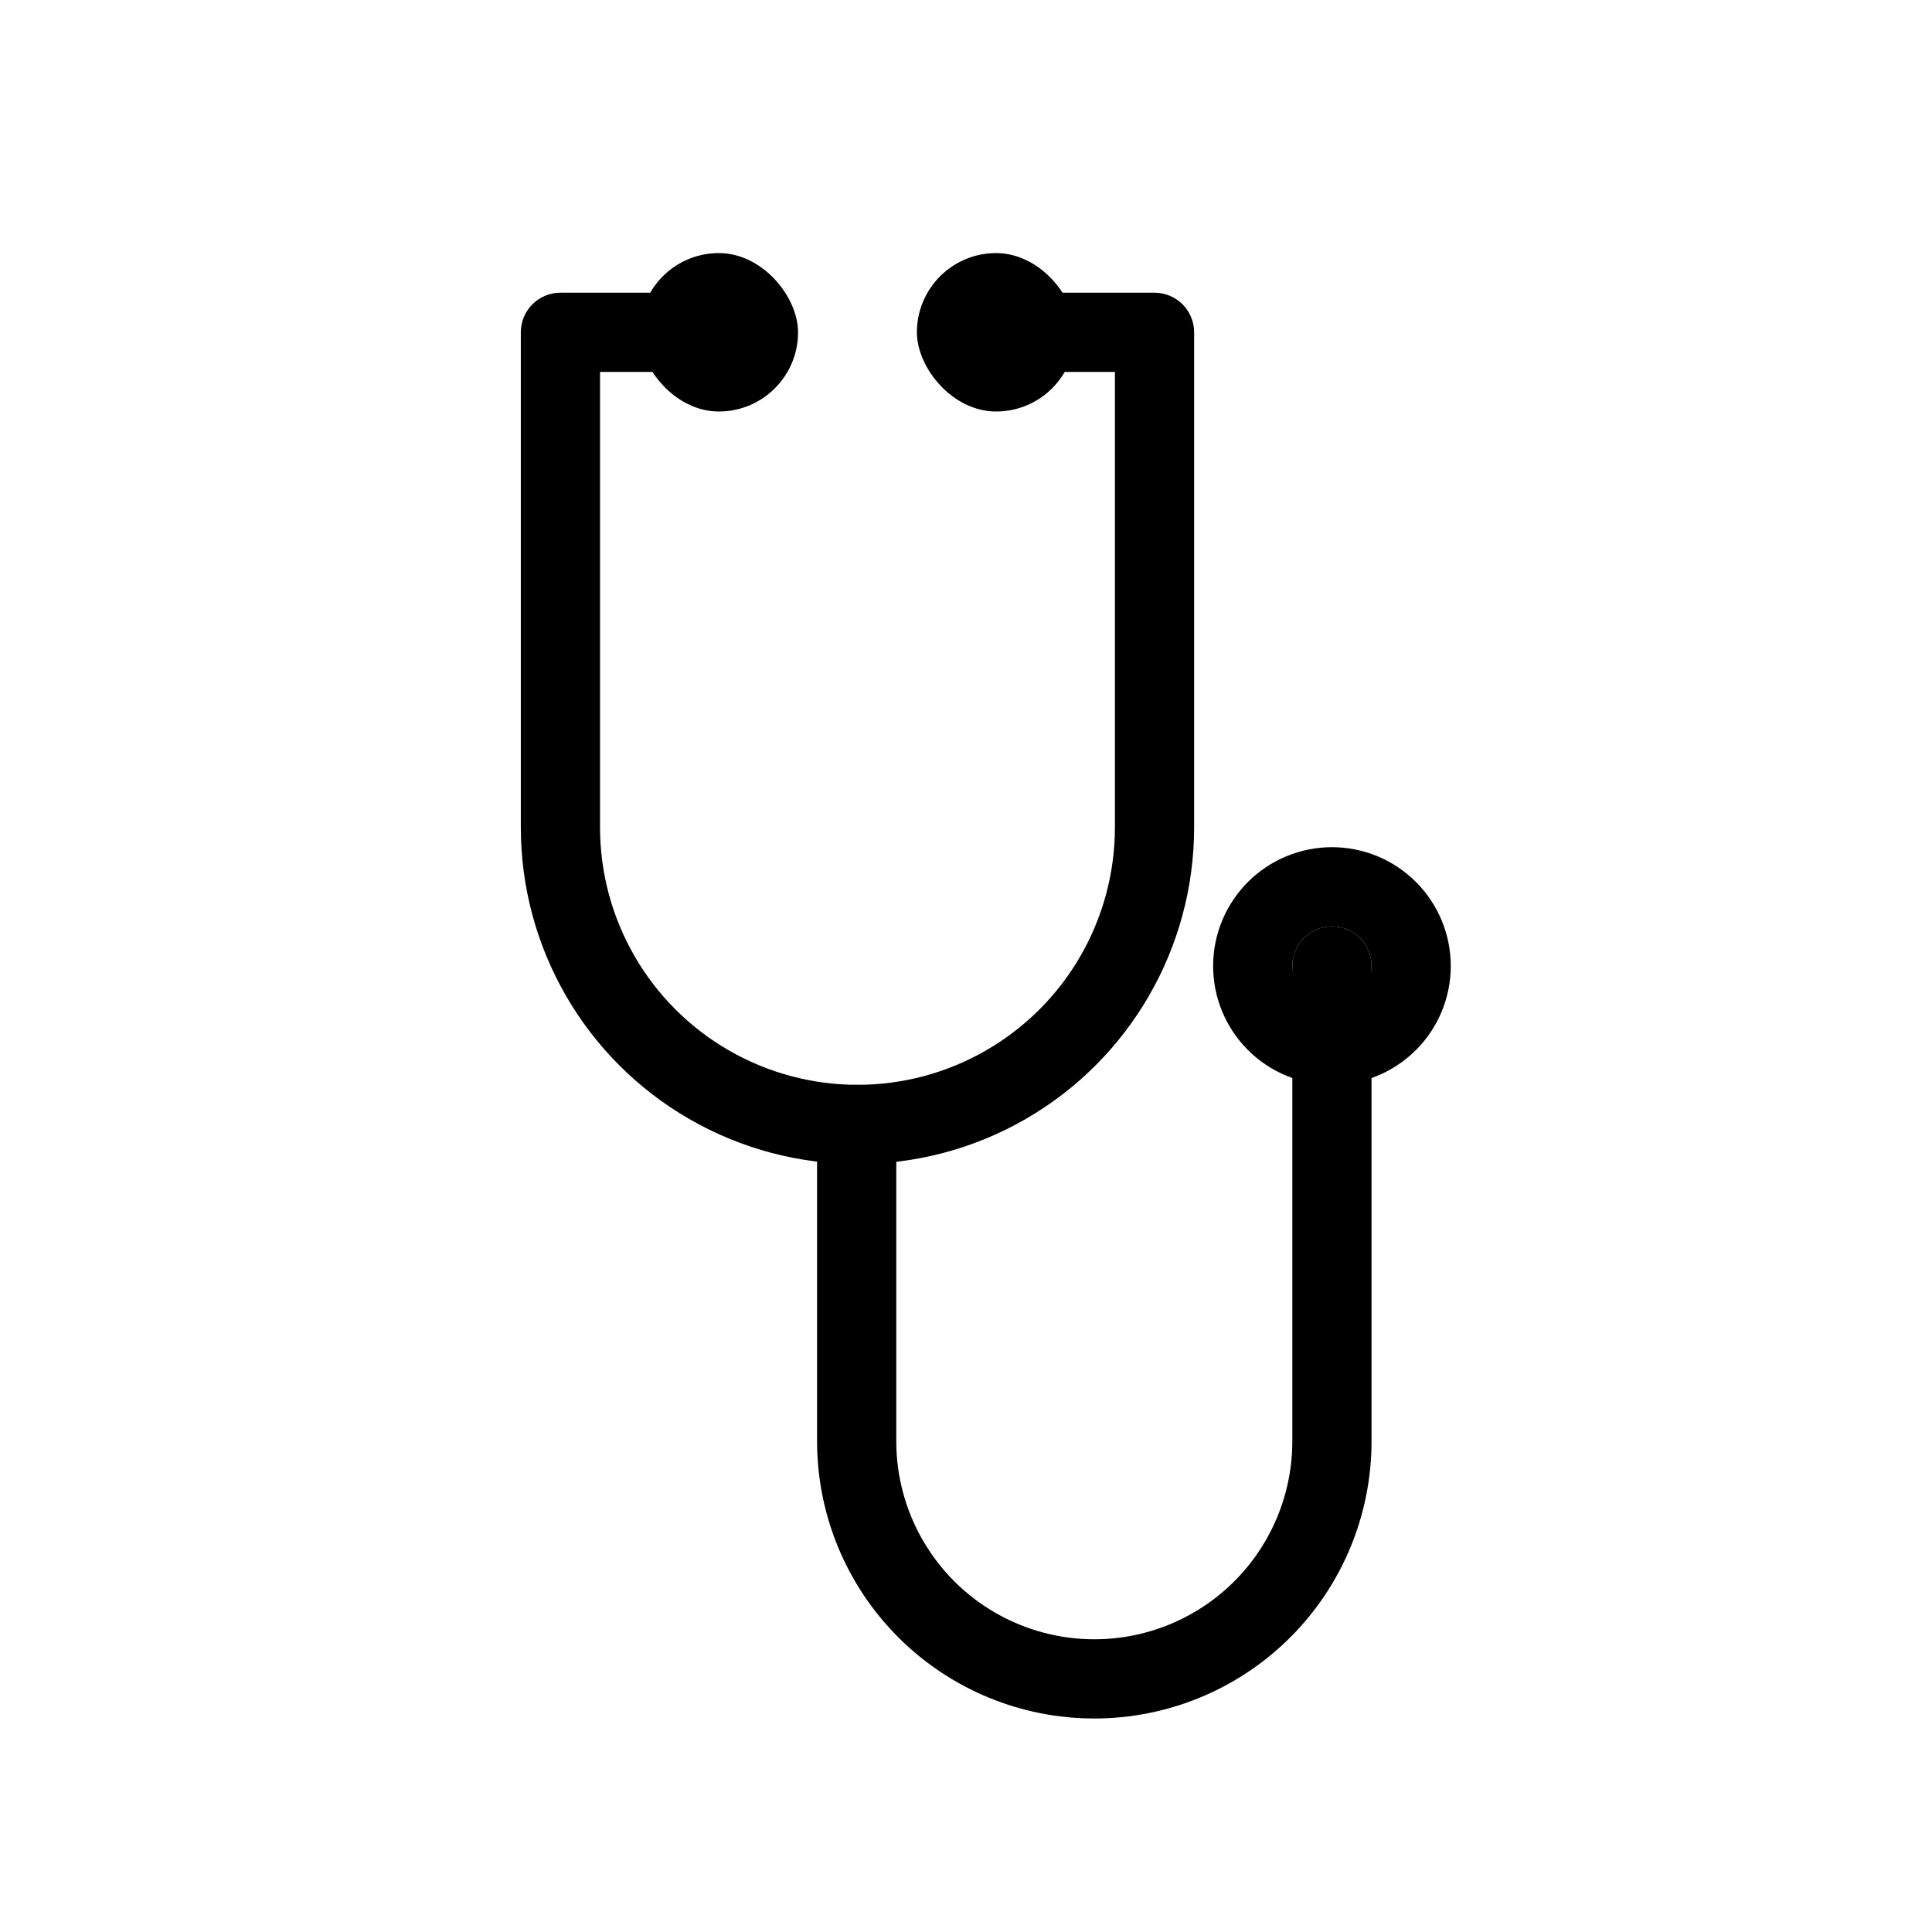 <?xml version="1.0" encoding="UTF-8"?>
<!-- Uploaded to: SVG Repo, www.svgrepo.com, Generator: SVG Repo Mixer Tools -->
<svg fill="#000000" width="800px" height="800px" version="1.1" viewBox="144 144 512 512" xmlns="http://www.w3.org/2000/svg">
 <g>
  <path d="m449.96 221.57h-53.426v20.992h42.93v120.7c0 24.375-13.004 46.898-34.113 59.086-21.109 12.188-47.117 12.188-68.223 0-21.109-12.188-34.113-34.711-34.113-59.086v-120.7h41.984v-20.992h-52.48c-5.797 0-10.496 4.699-10.496 10.496v131.2c0 31.875 17.004 61.328 44.609 77.266 27.602 15.938 61.609 15.938 89.215 0 27.602-15.938 44.609-45.391 44.609-77.266v-131.2c0-2.785-1.105-5.453-3.074-7.422s-4.641-3.074-7.422-3.074z"/>
  <path d="m407.98 211.07c11.594 0 20.992 11.594 20.992 20.992 0 11.594-9.398 20.992-20.992 20.992s-20.992-11.594-20.992-20.992c0-11.594 9.398-20.992 20.992-20.992z"/>
  <path d="m334.5 211.07c11.594 0 20.992 11.594 20.992 20.992 0 11.594-9.398 20.992-20.992 20.992s-20.992-11.594-20.992-20.992c0-11.594 9.398-20.992 20.992-20.992z"/>
  <path d="m434 599.42c-19.484 0-38.172-7.738-51.949-21.52-13.781-13.777-21.52-32.465-21.52-51.953v-83.965c0-5.797 4.699-10.496 10.496-10.496s10.496 4.699 10.496 10.496v83.969-0.004c0 18.75 10 36.074 26.238 45.449s36.242 9.375 52.48 0c16.238-9.375 26.238-26.699 26.238-45.449v-125.95c0-5.797 4.699-10.496 10.496-10.496s10.496 4.699 10.496 10.496v125.95c0 19.488-7.738 38.176-21.52 51.953-13.777 13.781-32.465 21.52-51.953 21.52z"/>
  <path d="m496.98 431.49c-8.352 0-16.359-3.32-22.266-9.223-5.902-5.906-9.223-13.914-9.223-22.266s3.32-16.363 9.223-22.266c5.906-5.906 13.914-9.223 22.266-9.223 8.352 0 16.363 3.316 22.266 9.223 5.906 5.902 9.223 13.914 9.223 22.266s-3.316 16.359-9.223 22.266c-5.902 5.902-13.914 9.223-22.266 9.223zm0-41.984c-4.242 0-8.07 2.555-9.695 6.477s-0.727 8.438 2.273 11.441c3.004 3 7.519 3.898 11.441 2.273s6.477-5.453 6.477-9.695c0-2.785-1.105-5.453-3.074-7.422s-4.637-3.074-7.422-3.074z"/>
 </g>
</svg>